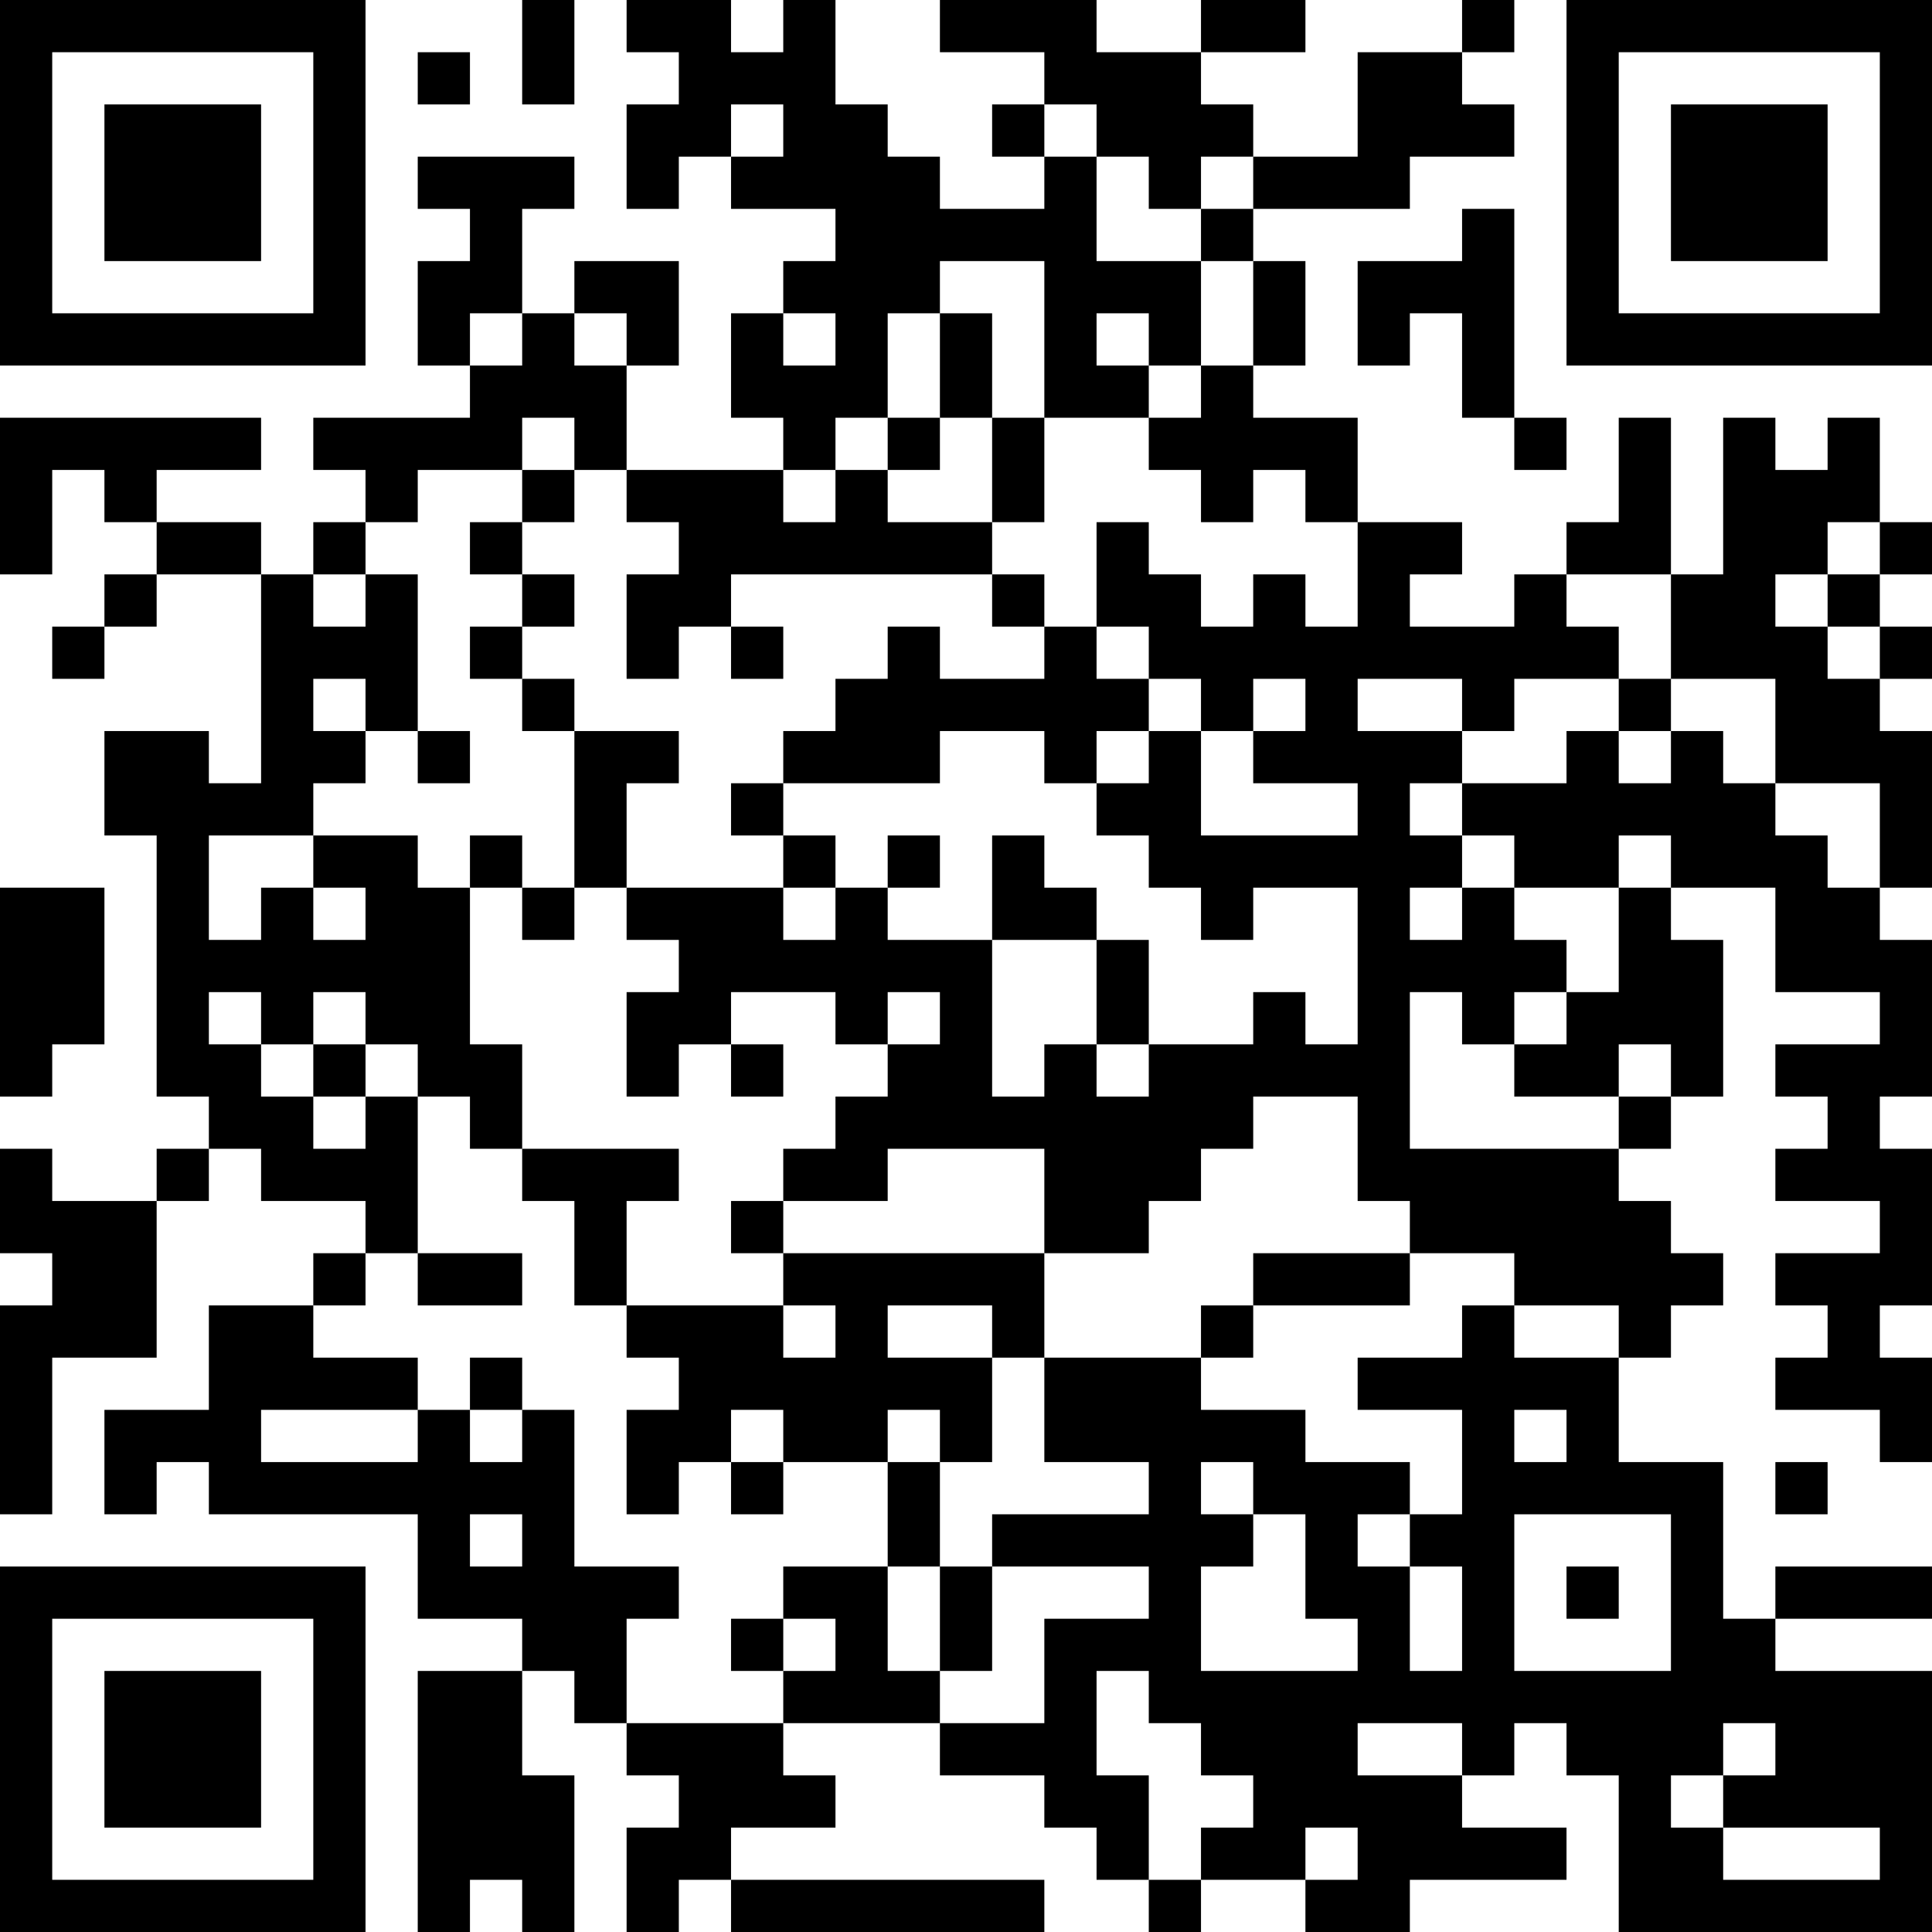 <?xml version="1.0" encoding="UTF-8"?>
<svg xmlns="http://www.w3.org/2000/svg" version="1.1" width="400" height="400" viewBox="0 0 400 400"><rect x="0" y="0" width="400" height="400" fill="#ffffff"/><g transform="scale(10.811)"><g transform="translate(0,0)"><path fill-rule="evenodd" d="M10 0L10 2L11 2L11 0ZM12 0L12 1L13 1L13 2L12 2L12 4L13 4L13 3L14 3L14 4L16 4L16 5L15 5L15 6L14 6L14 8L15 8L15 9L12 9L12 7L13 7L13 5L11 5L11 6L10 6L10 4L11 4L11 3L8 3L8 4L9 4L9 5L8 5L8 7L9 7L9 8L6 8L6 9L7 9L7 10L6 10L6 11L5 11L5 10L3 10L3 9L5 9L5 8L0 8L0 11L1 11L1 9L2 9L2 10L3 10L3 11L2 11L2 12L1 12L1 13L2 13L2 12L3 12L3 11L5 11L5 15L4 15L4 14L2 14L2 16L3 16L3 21L4 21L4 22L3 22L3 23L1 23L1 22L0 22L0 24L1 24L1 25L0 25L0 29L1 29L1 26L3 26L3 23L4 23L4 22L5 22L5 23L7 23L7 24L6 24L6 25L4 25L4 27L2 27L2 29L3 29L3 28L4 28L4 29L8 29L8 31L10 31L10 32L8 32L8 37L9 37L9 36L10 36L10 37L11 37L11 34L10 34L10 32L11 32L11 33L12 33L12 34L13 34L13 35L12 35L12 37L13 37L13 36L14 36L14 37L20 37L20 36L14 36L14 35L16 35L16 34L15 34L15 33L18 33L18 34L20 34L20 35L21 35L21 36L22 36L22 37L23 37L23 36L25 36L25 37L27 37L27 36L30 36L30 35L28 35L28 34L29 34L29 33L30 33L30 34L31 34L31 37L37 37L37 32L34 32L34 31L37 31L37 30L34 30L34 31L33 31L33 28L31 28L31 26L32 26L32 25L33 25L33 24L32 24L32 23L31 23L31 22L32 22L32 21L33 21L33 18L32 18L32 17L34 17L34 19L36 19L36 20L34 20L34 21L35 21L35 22L34 22L34 23L36 23L36 24L34 24L34 25L35 25L35 26L34 26L34 27L36 27L36 28L37 28L37 26L36 26L36 25L37 25L37 22L36 22L36 21L37 21L37 18L36 18L36 17L37 17L37 14L36 14L36 13L37 13L37 12L36 12L36 11L37 11L37 10L36 10L36 8L35 8L35 9L34 9L34 8L33 8L33 11L32 11L32 8L31 8L31 10L30 10L30 11L29 11L29 12L27 12L27 11L28 11L28 10L26 10L26 8L24 8L24 7L25 7L25 5L24 5L24 4L27 4L27 3L29 3L29 2L28 2L28 1L29 1L29 0L28 0L28 1L26 1L26 3L24 3L24 2L23 2L23 1L25 1L25 0L23 0L23 1L21 1L21 0L18 0L18 1L20 1L20 2L19 2L19 3L20 3L20 4L18 4L18 3L17 3L17 2L16 2L16 0L15 0L15 1L14 1L14 0ZM8 1L8 2L9 2L9 1ZM14 2L14 3L15 3L15 2ZM20 2L20 3L21 3L21 5L23 5L23 7L22 7L22 6L21 6L21 7L22 7L22 8L20 8L20 5L18 5L18 6L17 6L17 8L16 8L16 9L15 9L15 10L16 10L16 9L17 9L17 10L19 10L19 11L14 11L14 12L13 12L13 13L12 13L12 11L13 11L13 10L12 10L12 9L11 9L11 8L10 8L10 9L8 9L8 10L7 10L7 11L6 11L6 12L7 12L7 11L8 11L8 14L7 14L7 13L6 13L6 14L7 14L7 15L6 15L6 16L4 16L4 18L5 18L5 17L6 17L6 18L7 18L7 17L6 17L6 16L8 16L8 17L9 17L9 20L10 20L10 22L9 22L9 21L8 21L8 20L7 20L7 19L6 19L6 20L5 20L5 19L4 19L4 20L5 20L5 21L6 21L6 22L7 22L7 21L8 21L8 24L7 24L7 25L6 25L6 26L8 26L8 27L5 27L5 28L8 28L8 27L9 27L9 28L10 28L10 27L11 27L11 30L13 30L13 31L12 31L12 33L15 33L15 32L16 32L16 31L15 31L15 30L17 30L17 32L18 32L18 33L20 33L20 31L22 31L22 30L19 30L19 29L22 29L22 28L20 28L20 26L23 26L23 27L25 27L25 28L27 28L27 29L26 29L26 30L27 30L27 32L28 32L28 30L27 30L27 29L28 29L28 27L26 27L26 26L28 26L28 25L29 25L29 26L31 26L31 25L29 25L29 24L27 24L27 23L26 23L26 21L24 21L24 22L23 22L23 23L22 23L22 24L20 24L20 22L17 22L17 23L15 23L15 22L16 22L16 21L17 21L17 20L18 20L18 19L17 19L17 20L16 20L16 19L14 19L14 20L13 20L13 21L12 21L12 19L13 19L13 18L12 18L12 17L15 17L15 18L16 18L16 17L17 17L17 18L19 18L19 21L20 21L20 20L21 20L21 21L22 21L22 20L24 20L24 19L25 19L25 20L26 20L26 17L24 17L24 18L23 18L23 17L22 17L22 16L21 16L21 15L22 15L22 14L23 14L23 16L26 16L26 15L24 15L24 14L25 14L25 13L24 13L24 14L23 14L23 13L22 13L22 12L21 12L21 10L22 10L22 11L23 11L23 12L24 12L24 11L25 11L25 12L26 12L26 10L25 10L25 9L24 9L24 10L23 10L23 9L22 9L22 8L23 8L23 7L24 7L24 5L23 5L23 4L24 4L24 3L23 3L23 4L22 4L22 3L21 3L21 2ZM28 4L28 5L26 5L26 7L27 7L27 6L28 6L28 8L29 8L29 9L30 9L30 8L29 8L29 4ZM9 6L9 7L10 7L10 6ZM11 6L11 7L12 7L12 6ZM15 6L15 7L16 7L16 6ZM18 6L18 8L17 8L17 9L18 9L18 8L19 8L19 10L20 10L20 8L19 8L19 6ZM10 9L10 10L9 10L9 11L10 11L10 12L9 12L9 13L10 13L10 14L11 14L11 17L10 17L10 16L9 16L9 17L10 17L10 18L11 18L11 17L12 17L12 15L13 15L13 14L11 14L11 13L10 13L10 12L11 12L11 11L10 11L10 10L11 10L11 9ZM35 10L35 11L34 11L34 12L35 12L35 13L36 13L36 12L35 12L35 11L36 11L36 10ZM19 11L19 12L20 12L20 13L18 13L18 12L17 12L17 13L16 13L16 14L15 14L15 15L14 15L14 16L15 16L15 17L16 17L16 16L15 16L15 15L18 15L18 14L20 14L20 15L21 15L21 14L22 14L22 13L21 13L21 12L20 12L20 11ZM30 11L30 12L31 12L31 13L29 13L29 14L28 14L28 13L26 13L26 14L28 14L28 15L27 15L27 16L28 16L28 17L27 17L27 18L28 18L28 17L29 17L29 18L30 18L30 19L29 19L29 20L28 20L28 19L27 19L27 22L31 22L31 21L32 21L32 20L31 20L31 21L29 21L29 20L30 20L30 19L31 19L31 17L32 17L32 16L31 16L31 17L29 17L29 16L28 16L28 15L30 15L30 14L31 14L31 15L32 15L32 14L33 14L33 15L34 15L34 16L35 16L35 17L36 17L36 15L34 15L34 13L32 13L32 11ZM14 12L14 13L15 13L15 12ZM31 13L31 14L32 14L32 13ZM8 14L8 15L9 15L9 14ZM17 16L17 17L18 17L18 16ZM19 16L19 18L21 18L21 20L22 20L22 18L21 18L21 17L20 17L20 16ZM0 17L0 21L1 21L1 20L2 20L2 17ZM6 20L6 21L7 21L7 20ZM14 20L14 21L15 21L15 20ZM10 22L10 23L11 23L11 25L12 25L12 26L13 26L13 27L12 27L12 29L13 29L13 28L14 28L14 29L15 29L15 28L17 28L17 30L18 30L18 32L19 32L19 30L18 30L18 28L19 28L19 26L20 26L20 24L15 24L15 23L14 23L14 24L15 24L15 25L12 25L12 23L13 23L13 22ZM8 24L8 25L10 25L10 24ZM24 24L24 25L23 25L23 26L24 26L24 25L27 25L27 24ZM15 25L15 26L16 26L16 25ZM17 25L17 26L19 26L19 25ZM9 26L9 27L10 27L10 26ZM14 27L14 28L15 28L15 27ZM17 27L17 28L18 28L18 27ZM29 27L29 28L30 28L30 27ZM23 28L23 29L24 29L24 30L23 30L23 32L26 32L26 31L25 31L25 29L24 29L24 28ZM34 28L34 29L35 29L35 28ZM9 29L9 30L10 30L10 29ZM29 29L29 32L32 32L32 29ZM30 30L30 31L31 31L31 30ZM14 31L14 32L15 32L15 31ZM21 32L21 34L22 34L22 36L23 36L23 35L24 35L24 34L23 34L23 33L22 33L22 32ZM26 33L26 34L28 34L28 33ZM33 33L33 34L32 34L32 35L33 35L33 36L36 36L36 35L33 35L33 34L34 34L34 33ZM25 35L25 36L26 36L26 35ZM0 0L0 7L7 7L7 0ZM1 1L1 6L6 6L6 1ZM2 2L2 5L5 5L5 2ZM30 0L30 7L37 7L37 0ZM31 1L31 6L36 6L36 1ZM32 2L32 5L35 5L35 2ZM0 30L0 37L7 37L7 30ZM1 31L1 36L6 36L6 31ZM2 32L2 35L5 35L5 32Z" fill="#000000"/></g></g></svg>
